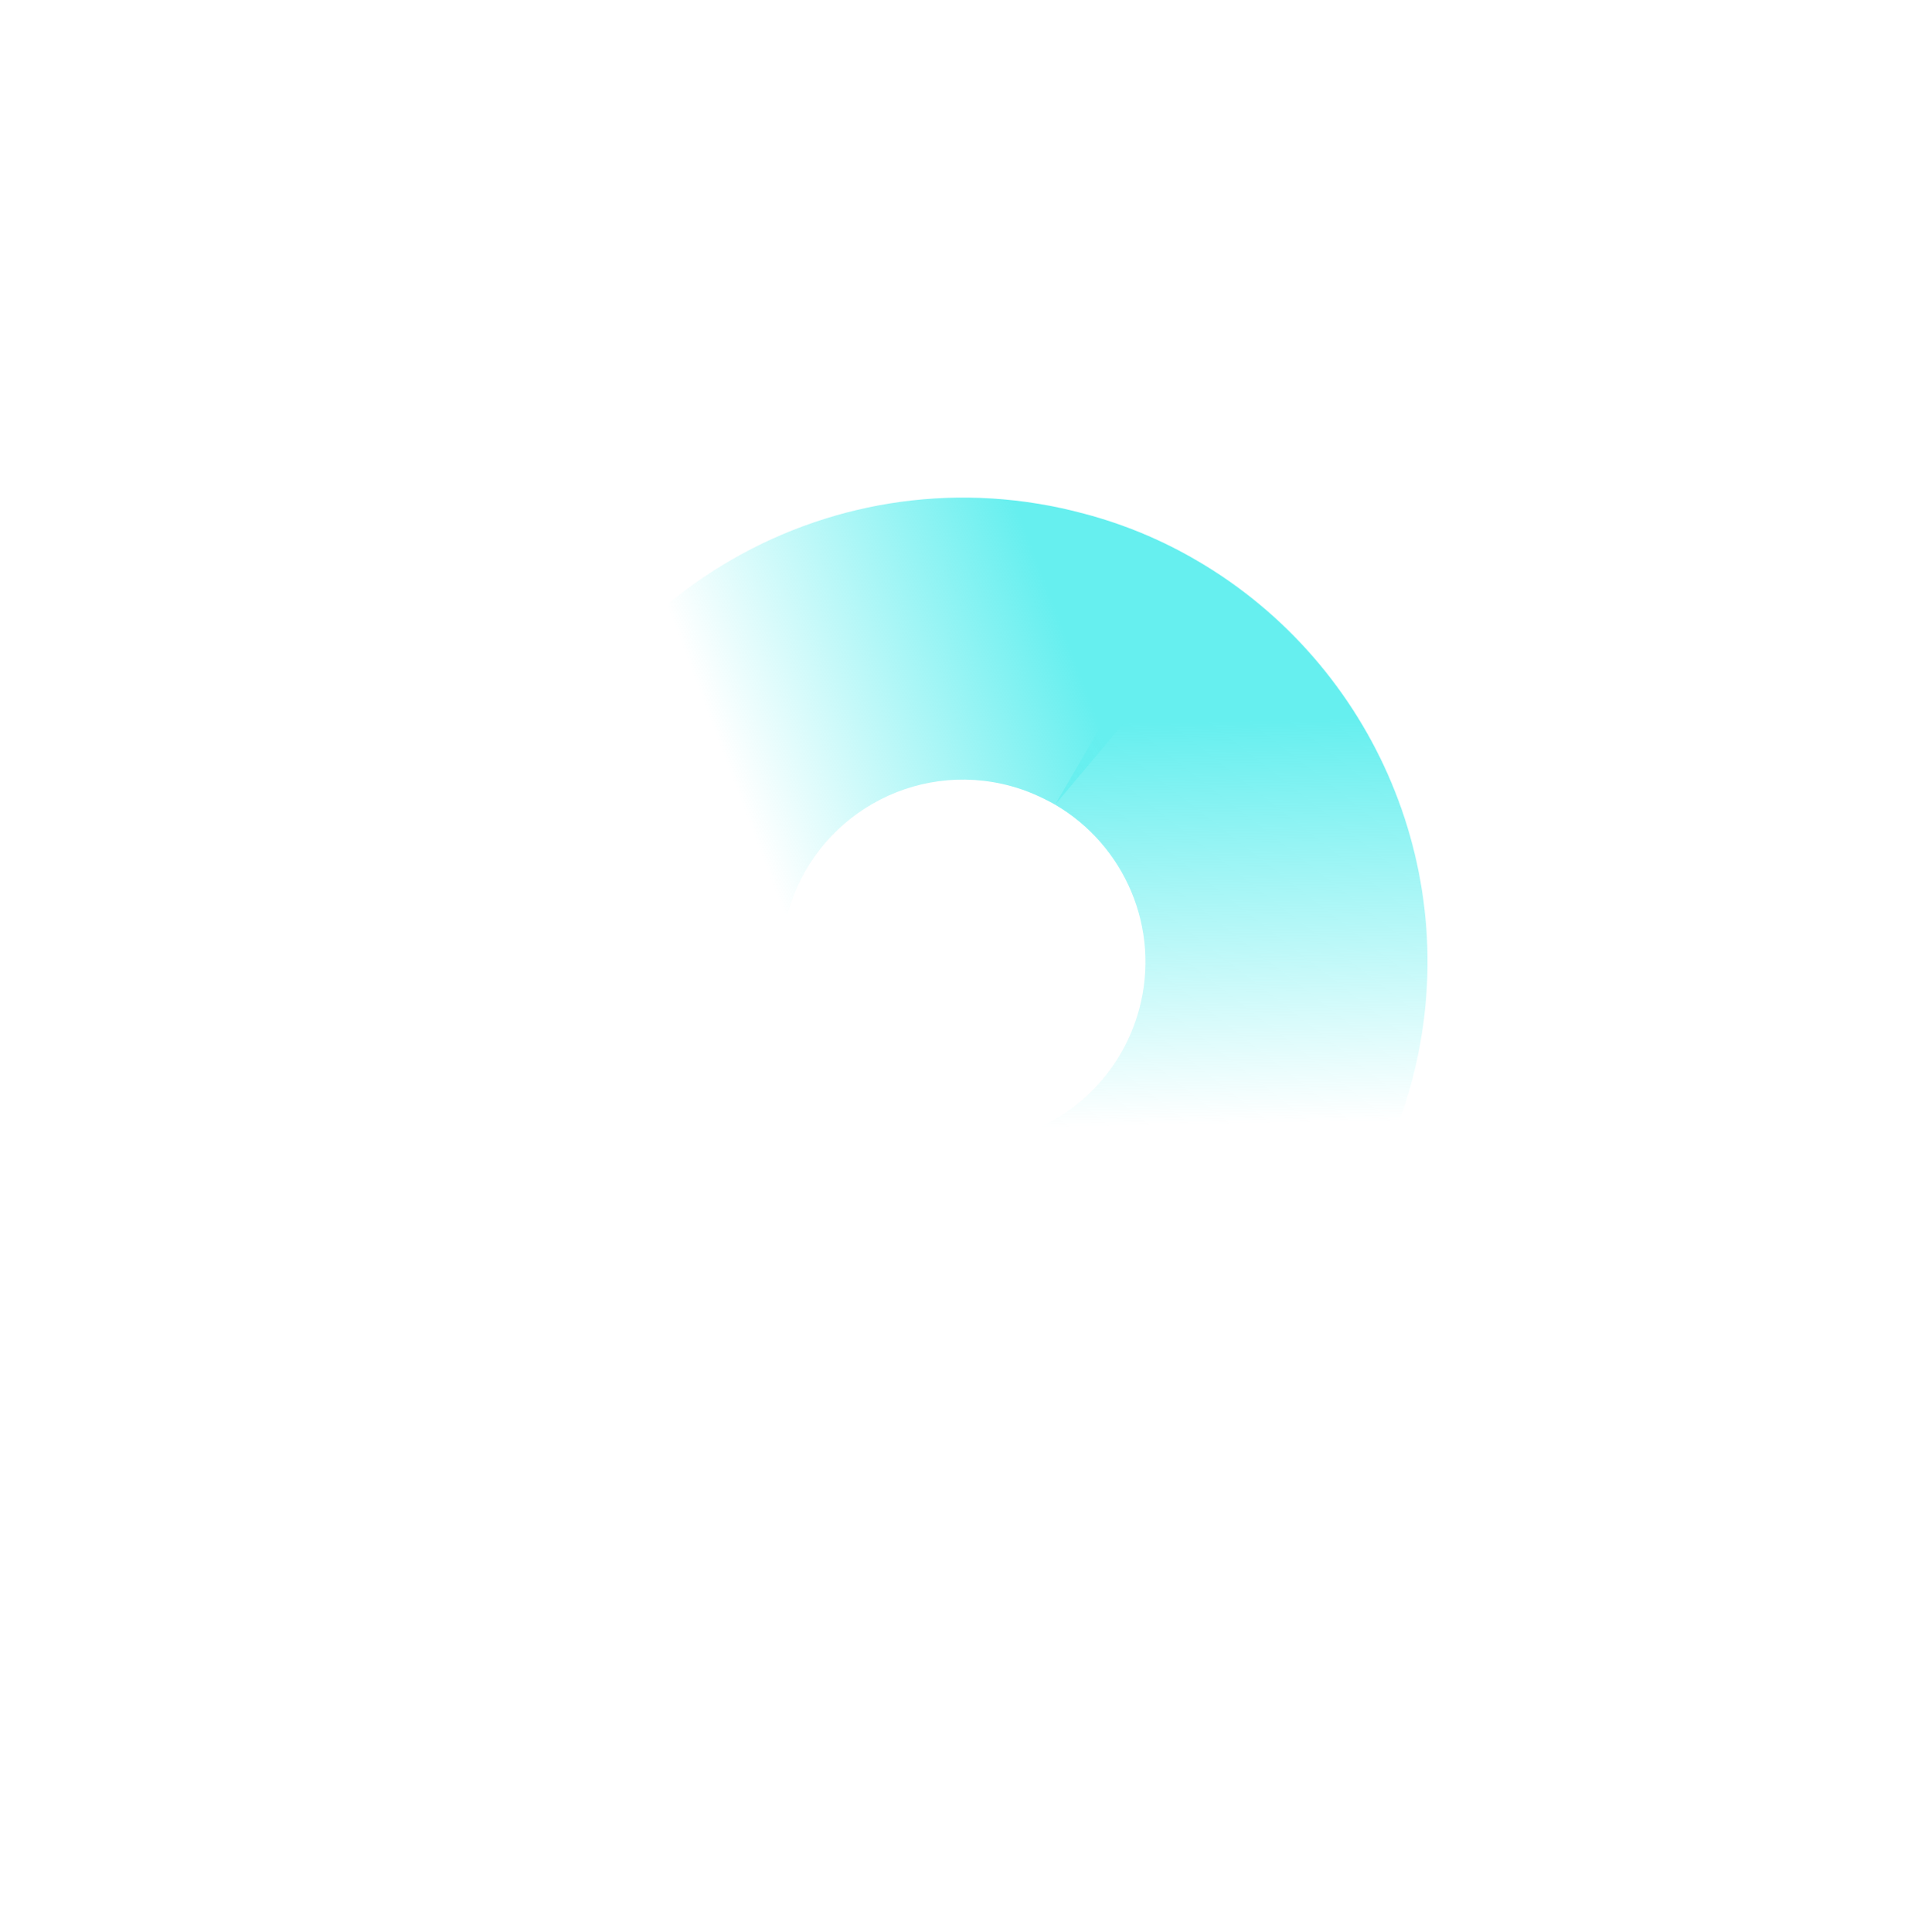<svg width="550" height="551" viewBox="0 0 550 551" fill="none" xmlns="http://www.w3.org/2000/svg">
<g filter="url(#filter0_f_2403_2646)">
<path d="M300.998 229.533C320.747 241.051 331.242 264.761 324.957 287.975C320.221 305.294 307.359 318.201 291.566 323.593L317.517 399.731C357.71 385.954 390.643 353.112 402.593 309.042C418.583 249.964 391.996 189.469 341.62 159.999L300.998 229.533Z" fill="url(#paint0_linear_2403_2646)"/>
<path d="M224.66 260.763C232.166 233.031 260.684 216.651 288.364 224.228C292.88 225.448 297.095 227.325 300.997 229.536L342.066 180.779L341.618 160.002C331.806 154.228 321.037 149.655 309.446 146.577C238.836 127.445 166.198 169.197 147.023 239.696L224.66 260.763Z" fill="url(#paint1_linear_2403_2646)"/>
</g>
<defs>
<filter id="filter0_f_2403_2646" x="127.022" y="121.935" width="300.208" height="297.796" filterUnits="userSpaceOnUse" color-interpolation-filters="sRGB">
<feFlood flood-opacity="0" result="BackgroundImageFix"/>
<feBlend mode="normal" in="SourceGraphic" in2="BackgroundImageFix" result="shape"/>
<feGaussianBlur stdDeviation="10" result="effect1_foregroundBlur_2403_2646"/>
</filter>
<linearGradient id="paint0_linear_2403_2646" x1="347.403" y1="205.756" x2="349.612" y2="320.676" gradientUnits="userSpaceOnUse">
<stop stop-color="#66EFEF"/>
<stop offset="1" stop-color="#66EFEF" stop-opacity="0"/>
</linearGradient>
<linearGradient id="paint1_linear_2403_2646" x1="302.402" y1="176.849" x2="205.655" y2="213.398" gradientUnits="userSpaceOnUse">
<stop stop-color="#66EFEF"/>
<stop offset="1" stop-color="#66EFEF" stop-opacity="0"/>
</linearGradient>
</defs>
</svg>
